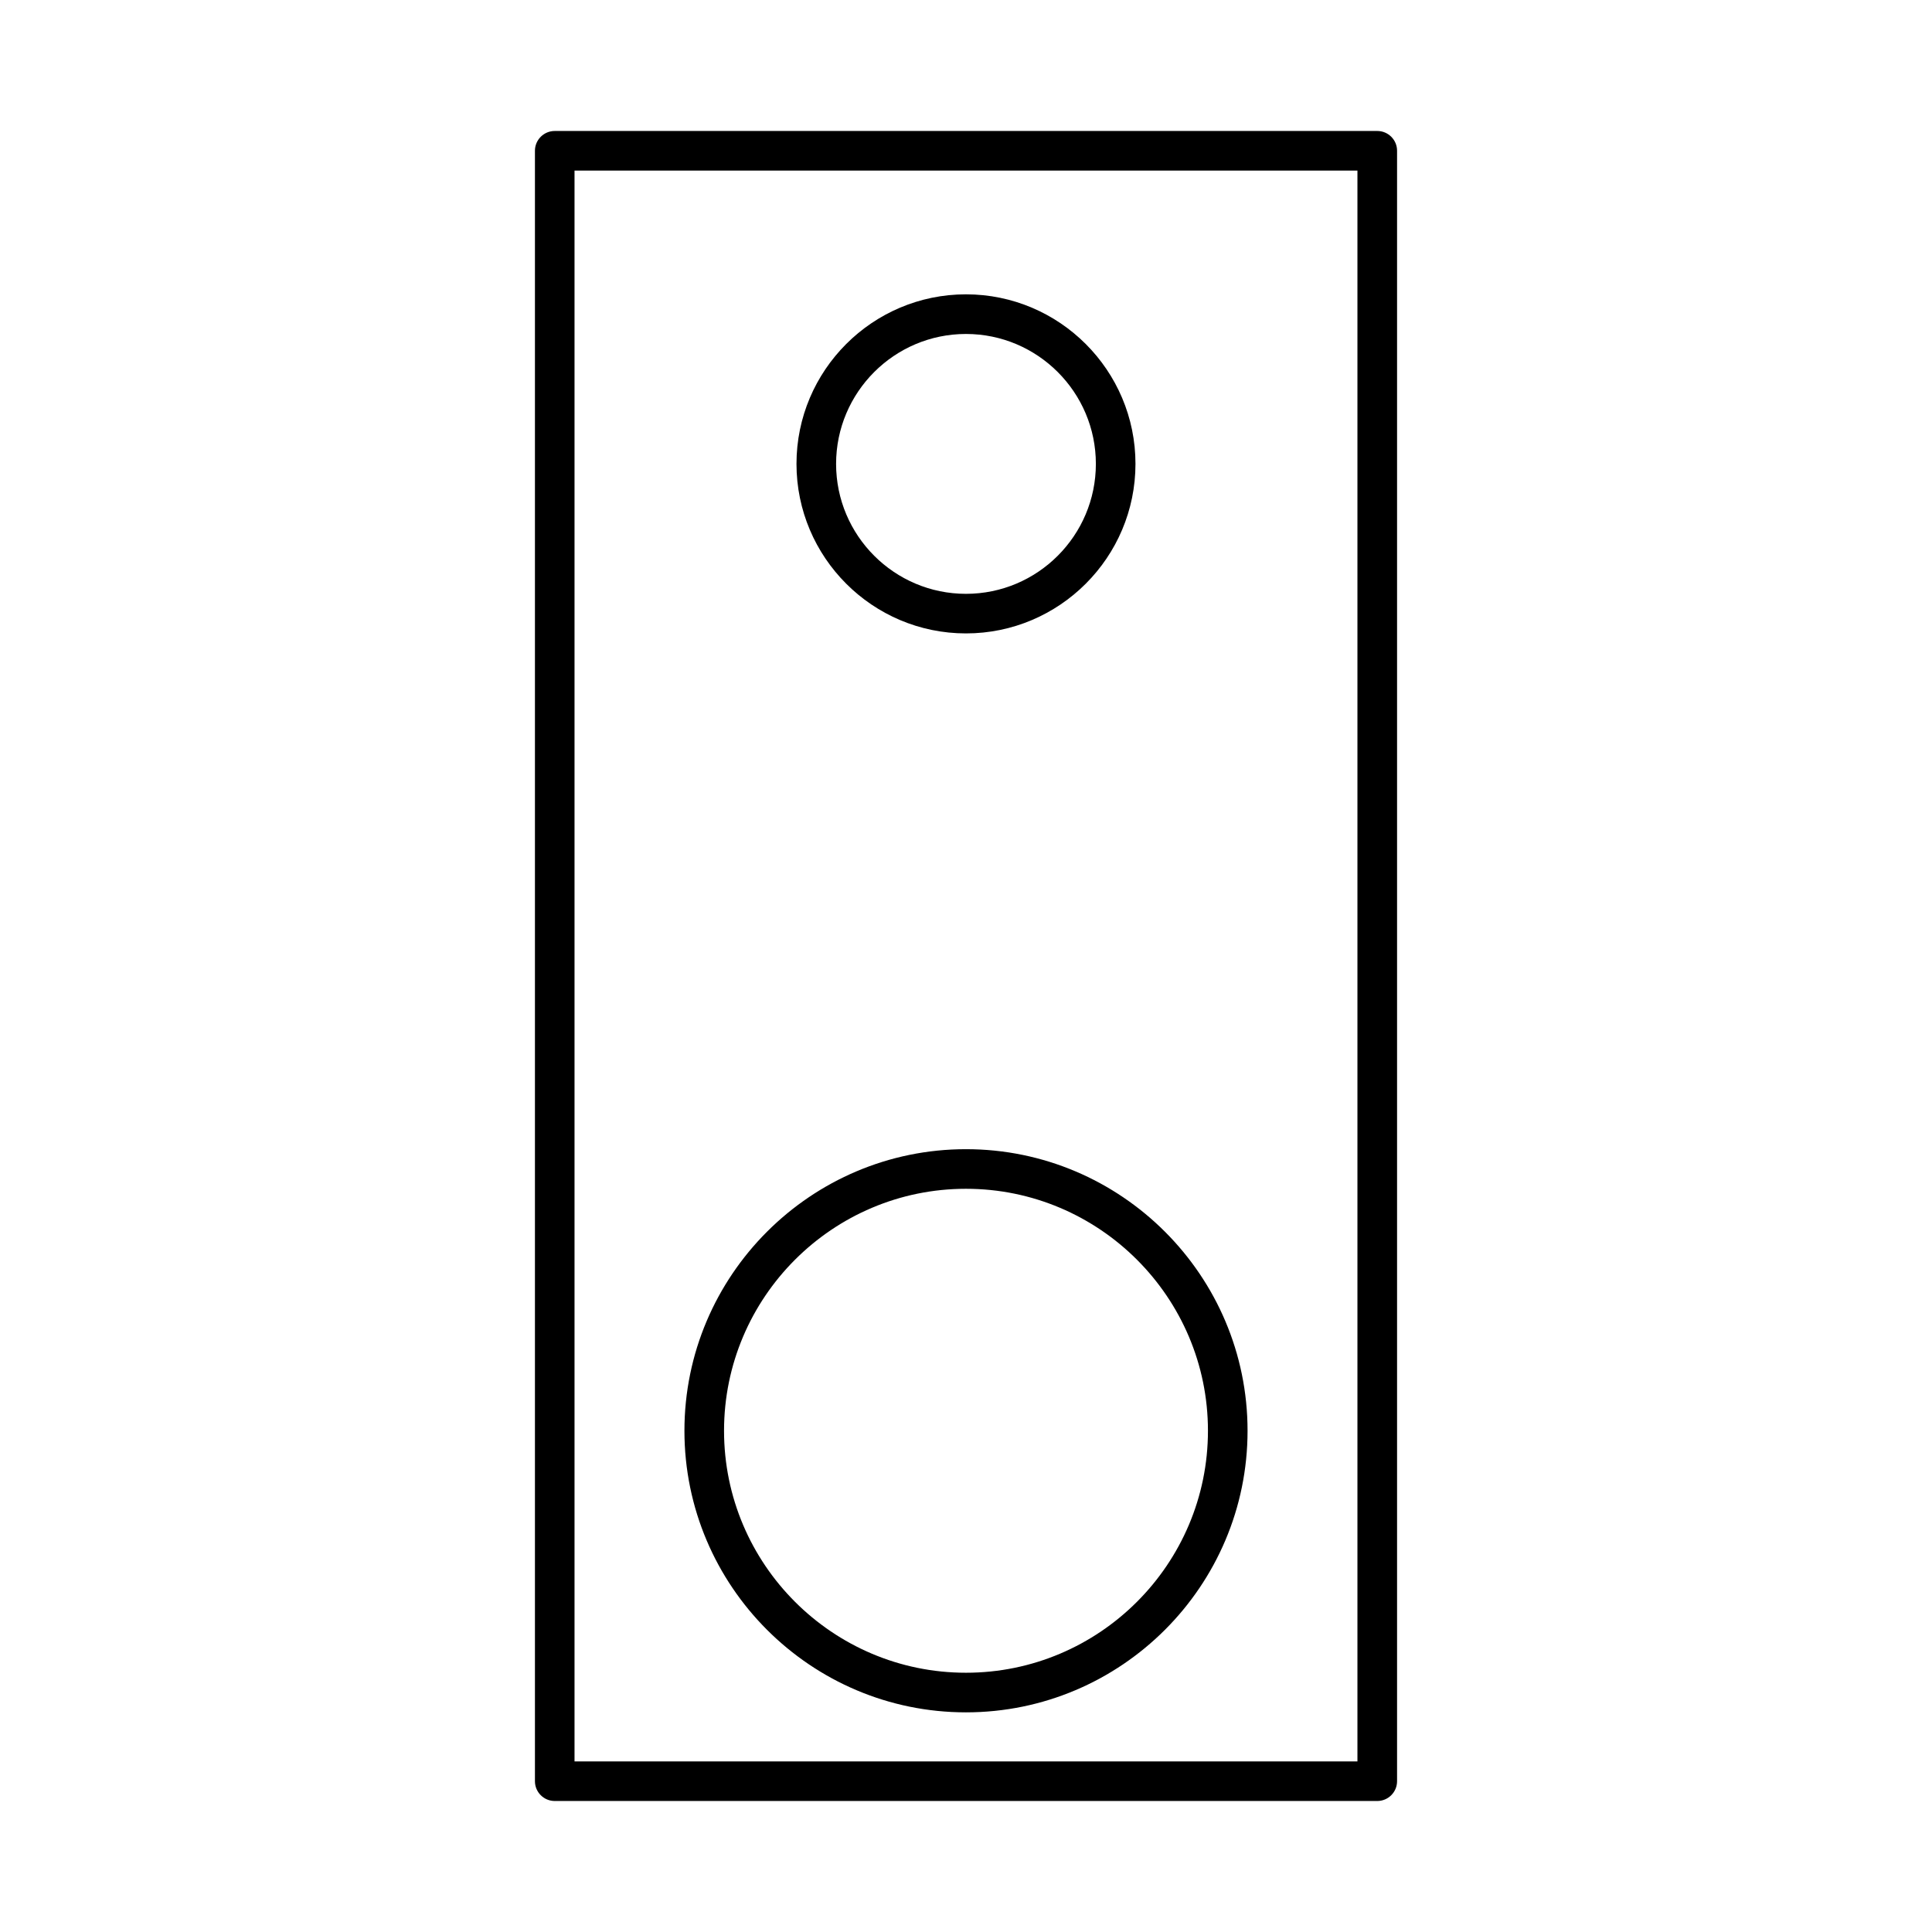 <?xml version="1.0" encoding="UTF-8"?>
<!-- Uploaded to: ICON Repo, www.iconrepo.com, Generator: ICON Repo Mixer Tools -->
<svg fill="#000000" width="800px" height="800px" version="1.1" viewBox="144 144 512 512" xmlns="http://www.w3.org/2000/svg">
 <g>
  <path d="m399.99 311.86c24.77 0 44.922-20.152 44.922-44.93s-20.152-44.93-44.922-44.93c-24.766 0-44.914 20.152-44.914 44.93 0.004 24.777 20.148 44.93 44.914 44.93zm0-79.355c18.98 0 34.426 15.445 34.426 34.434 0 18.988-15.441 34.434-34.426 34.434-18.977 0-34.418-15.445-34.418-34.434 0.004-18.988 15.441-34.434 34.418-34.434z"/>
  <path d="m508.99 178.71h-217.98c-2.898 0-5.246 2.356-5.246 5.246v432.08c0 2.898 2.352 5.246 5.246 5.246h217.98c2.898 0 5.246-2.352 5.246-5.246v-432.08c0.008-2.891-2.348-5.246-5.242-5.246zm-5.246 432.08h-207.49v-421.58h207.48v421.58z"/>
  <path d="m399.99 597.79c41.148 0 74.625-33.477 74.625-74.625 0-41.145-33.477-74.621-74.625-74.621-41.141 0-74.609 33.477-74.609 74.621 0 41.148 33.473 74.625 74.609 74.625zm0-138.75c35.359 0 64.129 28.766 64.129 64.125s-28.766 64.129-64.129 64.129c-35.352 0-64.113-28.766-64.113-64.129 0-35.363 28.766-64.125 64.113-64.125z"/>
 </g>
</svg>